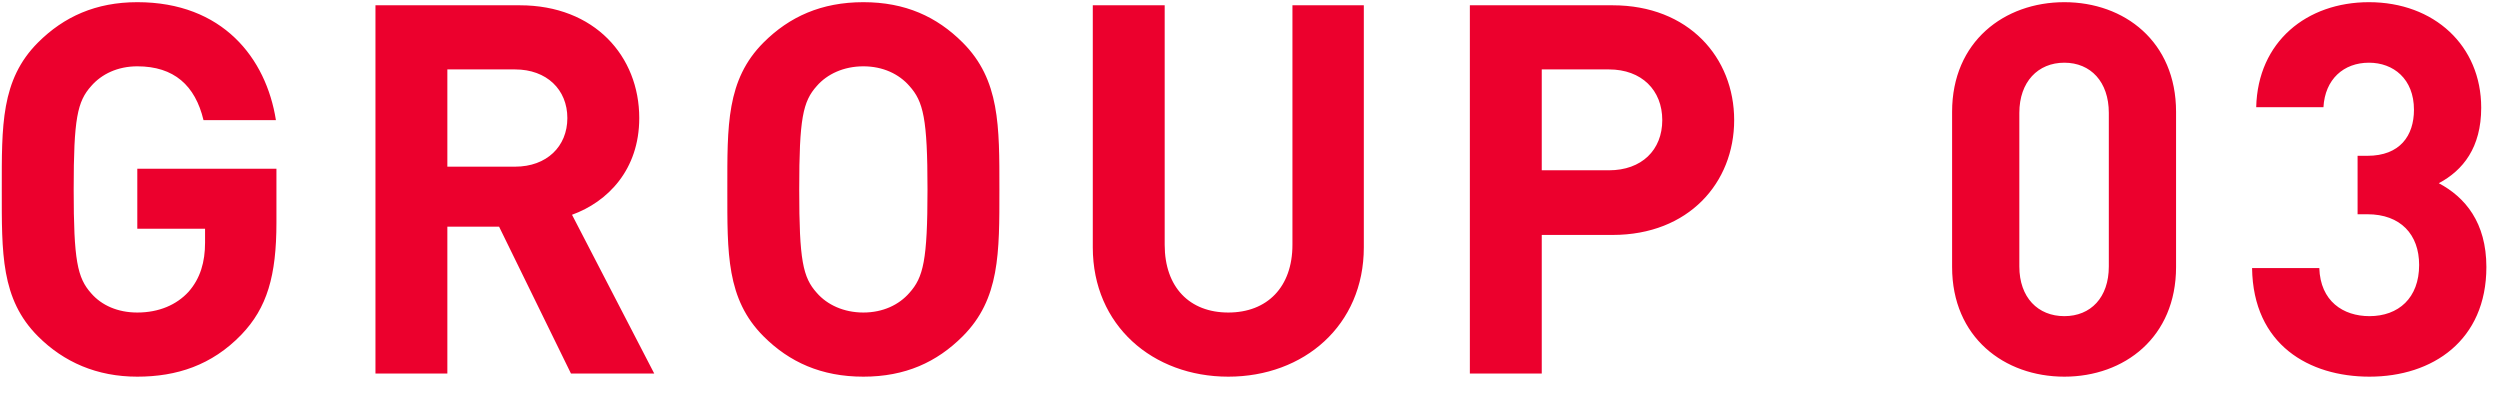 <svg width="87" height="14" viewBox="0 0 87 14" fill="none" xmlns="http://www.w3.org/2000/svg">
<path d="M9.62 7.744C9.62 9.598 9.296 10.714 8.396 11.65C7.37 12.712 6.146 13.108 4.778 13.108C3.374 13.108 2.222 12.604 1.322 11.704C0.026 10.408 0.062 8.806 0.062 6.592C0.062 4.378 0.026 2.776 1.322 1.48C2.222 0.58 3.338 0.076 4.778 0.076C7.748 0.076 9.26 2.02 9.602 4.18H7.082C6.794 2.974 6.056 2.308 4.778 2.308C4.094 2.308 3.536 2.578 3.176 2.992C2.69 3.532 2.564 4.126 2.564 6.592C2.564 9.058 2.69 9.67 3.176 10.21C3.536 10.624 4.094 10.876 4.778 10.876C5.534 10.876 6.146 10.606 6.56 10.156C6.974 9.688 7.136 9.112 7.136 8.446V7.96H4.778V5.872H9.62V7.744ZM22.768 13H19.87L17.368 7.888H15.568V13H13.066V0.184H18.088C20.698 0.184 22.246 1.966 22.246 4.108C22.246 5.908 21.148 7.024 19.906 7.474L22.768 13ZM19.744 4.108C19.744 3.118 19.024 2.416 17.926 2.416H15.568V5.8H17.926C19.024 5.8 19.744 5.098 19.744 4.108ZM34.779 6.592C34.779 8.806 34.797 10.408 33.501 11.704C32.601 12.604 31.503 13.108 30.045 13.108C28.587 13.108 27.471 12.604 26.571 11.704C25.275 10.408 25.311 8.806 25.311 6.592C25.311 4.378 25.275 2.776 26.571 1.48C27.471 0.58 28.587 0.076 30.045 0.076C31.503 0.076 32.601 0.58 33.501 1.48C34.797 2.776 34.779 4.378 34.779 6.592ZM32.277 6.592C32.277 4.126 32.133 3.532 31.647 2.992C31.287 2.578 30.729 2.308 30.045 2.308C29.361 2.308 28.785 2.578 28.425 2.992C27.939 3.532 27.813 4.126 27.813 6.592C27.813 9.058 27.939 9.652 28.425 10.192C28.785 10.606 29.361 10.876 30.045 10.876C30.729 10.876 31.287 10.606 31.647 10.192C32.133 9.652 32.277 9.058 32.277 6.592ZM47.461 8.608C47.461 11.326 45.373 13.108 42.745 13.108C40.117 13.108 38.029 11.326 38.029 8.608V0.184H40.531V8.518C40.531 9.994 41.395 10.876 42.745 10.876C44.095 10.876 44.977 9.994 44.977 8.518V0.184H47.461V8.608ZM60.349 4.18C60.349 6.358 58.765 8.176 56.119 8.176H53.653V13H51.151V0.184H56.119C58.765 0.184 60.349 2.002 60.349 4.18ZM57.847 4.18C57.847 3.136 57.127 2.416 55.993 2.416H53.653V5.926H55.993C57.127 5.926 57.847 5.224 57.847 4.18ZM75.727 9.292C75.727 11.74 73.927 13.108 71.839 13.108C69.751 13.108 67.933 11.74 67.933 9.292V3.892C67.933 1.444 69.751 0.076 71.839 0.076C73.927 0.076 75.727 1.444 75.727 3.892V9.292ZM73.387 9.274V3.928C73.387 2.848 72.757 2.182 71.839 2.182C70.921 2.182 70.273 2.848 70.273 3.928V9.274C70.273 10.354 70.921 11.002 71.839 11.002C72.757 11.002 73.387 10.354 73.387 9.274ZM86.526 9.292C86.526 11.848 84.654 13.108 82.458 13.108C80.37 13.108 78.408 12.01 78.372 9.328H80.712C80.748 10.48 81.54 11.002 82.458 11.002C83.466 11.002 84.186 10.372 84.186 9.22C84.186 8.158 83.538 7.456 82.386 7.456H82.044V5.422H82.386C83.52 5.422 84.006 4.72 84.006 3.82C84.006 2.74 83.286 2.182 82.44 2.182C81.558 2.182 80.91 2.758 80.856 3.73H78.516C78.57 1.444 80.28 0.076 82.44 0.076C84.708 0.076 86.346 1.588 86.346 3.748C86.346 5.134 85.716 5.926 84.87 6.376C85.788 6.862 86.526 7.744 86.526 9.292Z" fill="#EC002D"/>
</svg>
